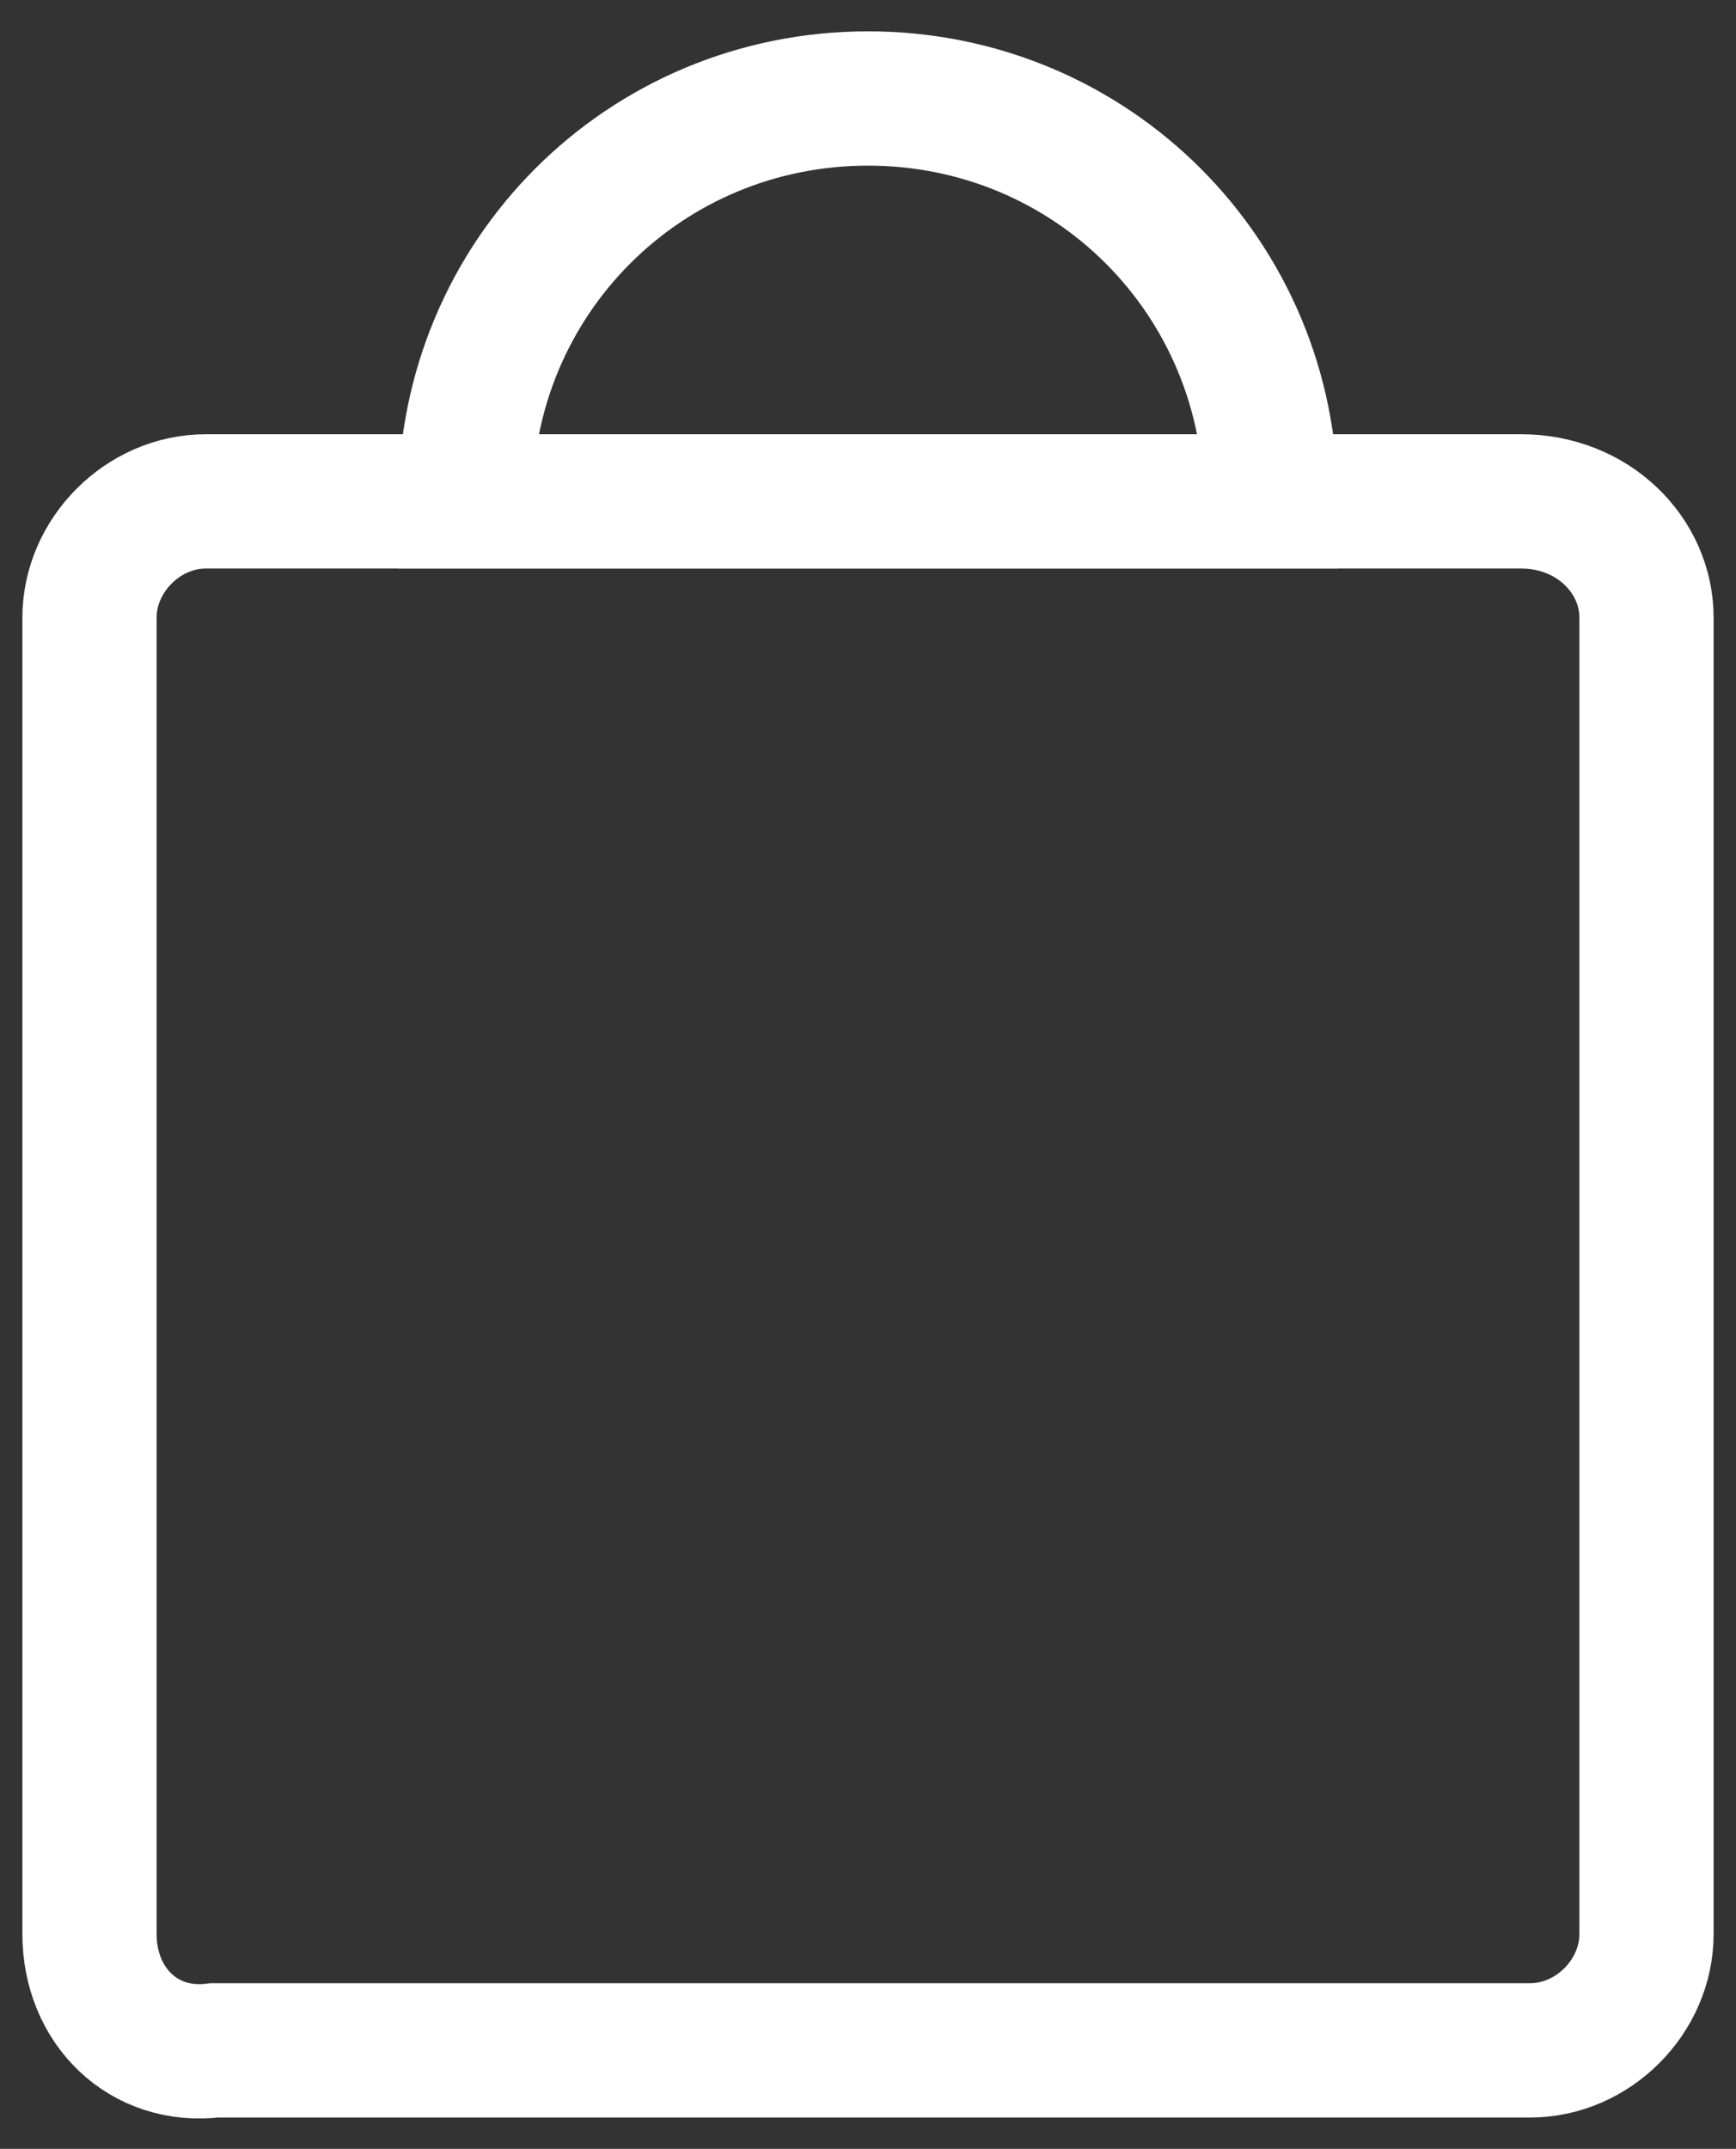 <?xml version="1.0" encoding="utf-8"?>
<svg version="1.1" id="Layer_1" xmlns="http://www.w3.org/2000/svg" xmlns:xlink="http://www.w3.org/1999/xlink" x="0px" y="0px"
	 viewBox="0 0 19.4 24" style="enable-background:new 0 0 19.4 24;" xml:space="preserve">
<rect x="0" y="0" width="19.4" height="24" fill="#333333" stroke="none"/>
<path style="fill:none;stroke:#fff;stroke-width:1.5;stroke-miterlimit:10;" d="M18.4,6.9v14.7c0,0.7-0.6,1.3-1.3,1.3H2.4C1.6,23,1,22.4,1,21.6V6.9c0-0.7,0.6-1.3,1.3-1.3h14.7
	C17.8,5.6,18.4,6.2,18.4,6.9z"/>
<path style="fill:none;stroke:#fff;stroke-width:1.5;stroke-miterlimit:10;" d="M14.2,5.6h-9c0-2.5,2-4.5,4.5-4.5C12.2,1.1,14.2,3.1,14.2,5.6z"/>
</svg>
